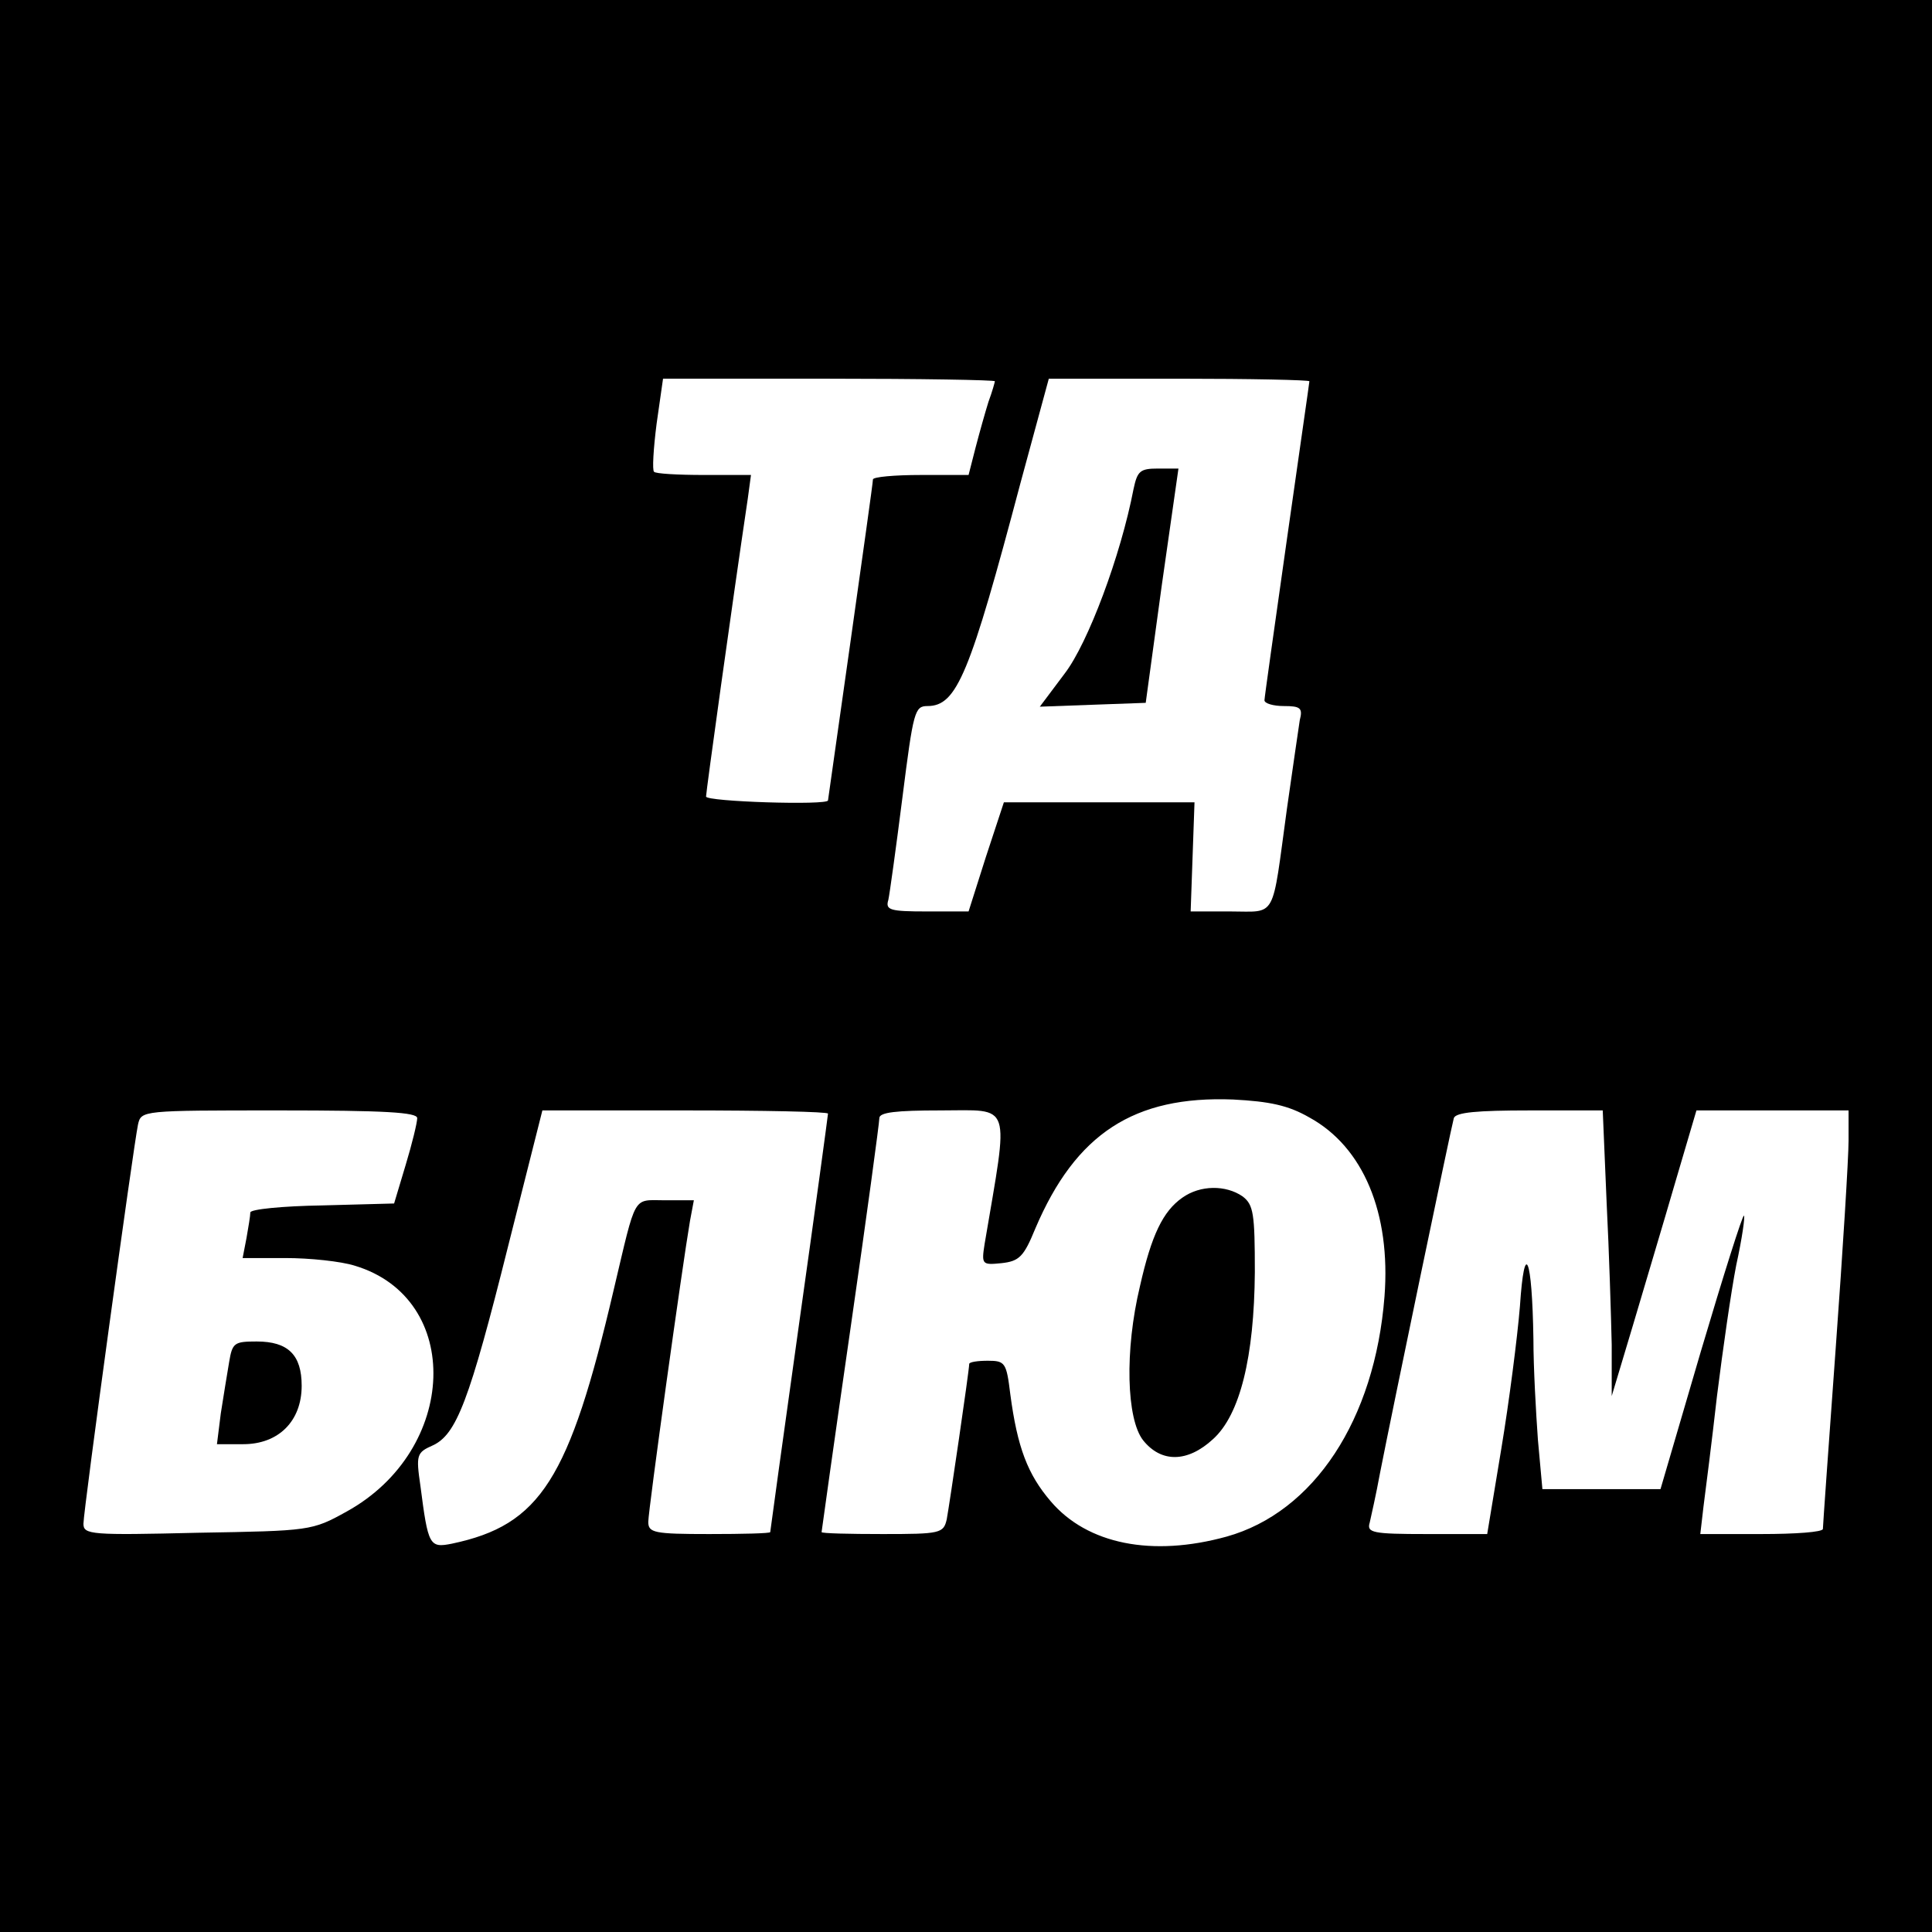 <?xml version="1.0" standalone="no"?>
<!DOCTYPE svg PUBLIC "-//W3C//DTD SVG 20010904//EN"
 "http://www.w3.org/TR/2001/REC-SVG-20010904/DTD/svg10.dtd">
<svg version="1.0" xmlns="http://www.w3.org/2000/svg"
 width="301pt" height="301pt" viewBox="0 0 301 301"
 preserveAspectRatio="xMidYMid meet">
<g transform="translate(0,301) scale(0.1,-0.1)"
fill="#000000" stroke="none">
<path d="M0 1505 l0 -1505 1505 0 1505 0 0 1505 0 1505 -1505 0 -1505 0 0
-1505z m1550 911 c0 -1 -4 -16 -10 -32 -5 -16 -14 -48 -20 -71 l-11 -43 -74 0
c-41 0 -75 -3 -75 -7 0 -5 -16 -118 -35 -253 -19 -135 -35 -246 -35 -247 0 -8
-190 -2 -190 6 0 7 40 296 65 464 l5 37 -73 0 c-41 0 -76 2 -78 5 -3 2 -1 36
4 75 l10 70 258 0 c143 0 259 -2 259 -4z m490 0 c0 -2 -16 -112 -35 -246 -19
-134 -35 -247 -35 -251 0 -5 14 -9 30 -9 26 0 30 -3 25 -22 -2 -13 -11 -75
-20 -138 -24 -175 -15 -160 -88 -160 l-62 0 3 85 3 85 -148 0 -149 0 -28 -85
-27 -85 -65 0 c-57 0 -65 2 -60 18 2 9 12 81 22 160 17 134 19 142 39 142 46
0 66 50 145 348 l44 162 203 0 c112 0 203 -2 203 -4z m0 -1147 c84 -46 127
-149 117 -279 -15 -192 -110 -336 -246 -374 -116 -32 -217 -12 -274 55 -36 42
-52 84 -63 167 -6 49 -8 52 -35 52 -16 0 -29 -2 -29 -5 0 -10 -31 -221 -35
-242 -5 -22 -10 -23 -100 -23 -52 0 -95 1 -95 3 0 1 20 144 45 317 25 173 45
321 45 328 0 9 26 12 95 12 113 0 107 17 69 -208 -5 -32 -4 -33 26 -30 28 3
35 10 53 54 63 148 154 207 308 201 57 -3 86 -9 119 -28z m-1390 -1 c0 -7 -8
-40 -18 -73 l-18 -60 -112 -3 c-62 -1 -112 -6 -112 -11 0 -5 -3 -23 -6 -40
l-6 -31 67 0 c37 0 86 -5 108 -12 169 -51 161 -287 -13 -383 -54 -30 -57 -30
-232 -33 -166 -4 -178 -3 -178 14 0 21 78 589 85 622 5 22 6 22 220 22 165 0
215 -3 215 -12z m640 7 c0 -2 -20 -150 -45 -327 -25 -178 -45 -324 -45 -325 0
-2 -43 -3 -95 -3 -86 0 -95 2 -95 19 0 18 53 399 65 469 l6 32 -45 0 c-51 0
-44 12 -80 -140 -69 -295 -114 -366 -252 -395 -35 -7 -37 -3 -49 90 -7 48 -6
52 19 63 37 17 57 68 118 312 l53 210 222 0 c123 0 223 -2 223 -5z m1213 -137
c4 -79 7 -179 8 -223 l0 -80 33 110 c18 61 48 161 66 223 l33 112 118 0 119 0
0 -47 c0 -27 -9 -172 -20 -323 -11 -151 -20 -278 -20 -282 0 -5 -43 -8 -96 -8
l-95 0 5 43 c3 23 13 101 21 172 9 72 22 163 30 204 9 41 14 76 12 77 -2 2
-32 -93 -67 -211 l-63 -215 -92 0 -92 0 -7 77 c-3 42 -7 112 -7 157 -2 129
-14 157 -21 51 -4 -49 -17 -150 -29 -222 l-22 -133 -94 0 c-85 0 -94 2 -89 18
2 9 10 44 16 77 20 102 111 539 115 553 3 9 36 12 118 12 l114 0 6 -142z"/>
<path d="M1766 2248 c-20 -104 -71 -240 -107 -287 l-39 -52 82 3 83 3 25 183
26 182 -32 0 c-28 0 -32 -4 -38 -32z"/>
<path d="M1842 1144 c-30 -21 -48 -58 -66 -138 -24 -100 -21 -207 5 -240 28
-35 69 -35 109 2 42 38 64 128 65 260 0 91 -2 105 -19 118 -26 18 -66 18 -94
-2z"/>
<path d="M357 888 c-3 -18 -9 -54 -13 -80 l-6 -48 41 0 c55 0 91 36 91 91 0
48 -21 69 -70 69 -35 0 -38 -2 -43 -32z"/>
</g>
</svg>
